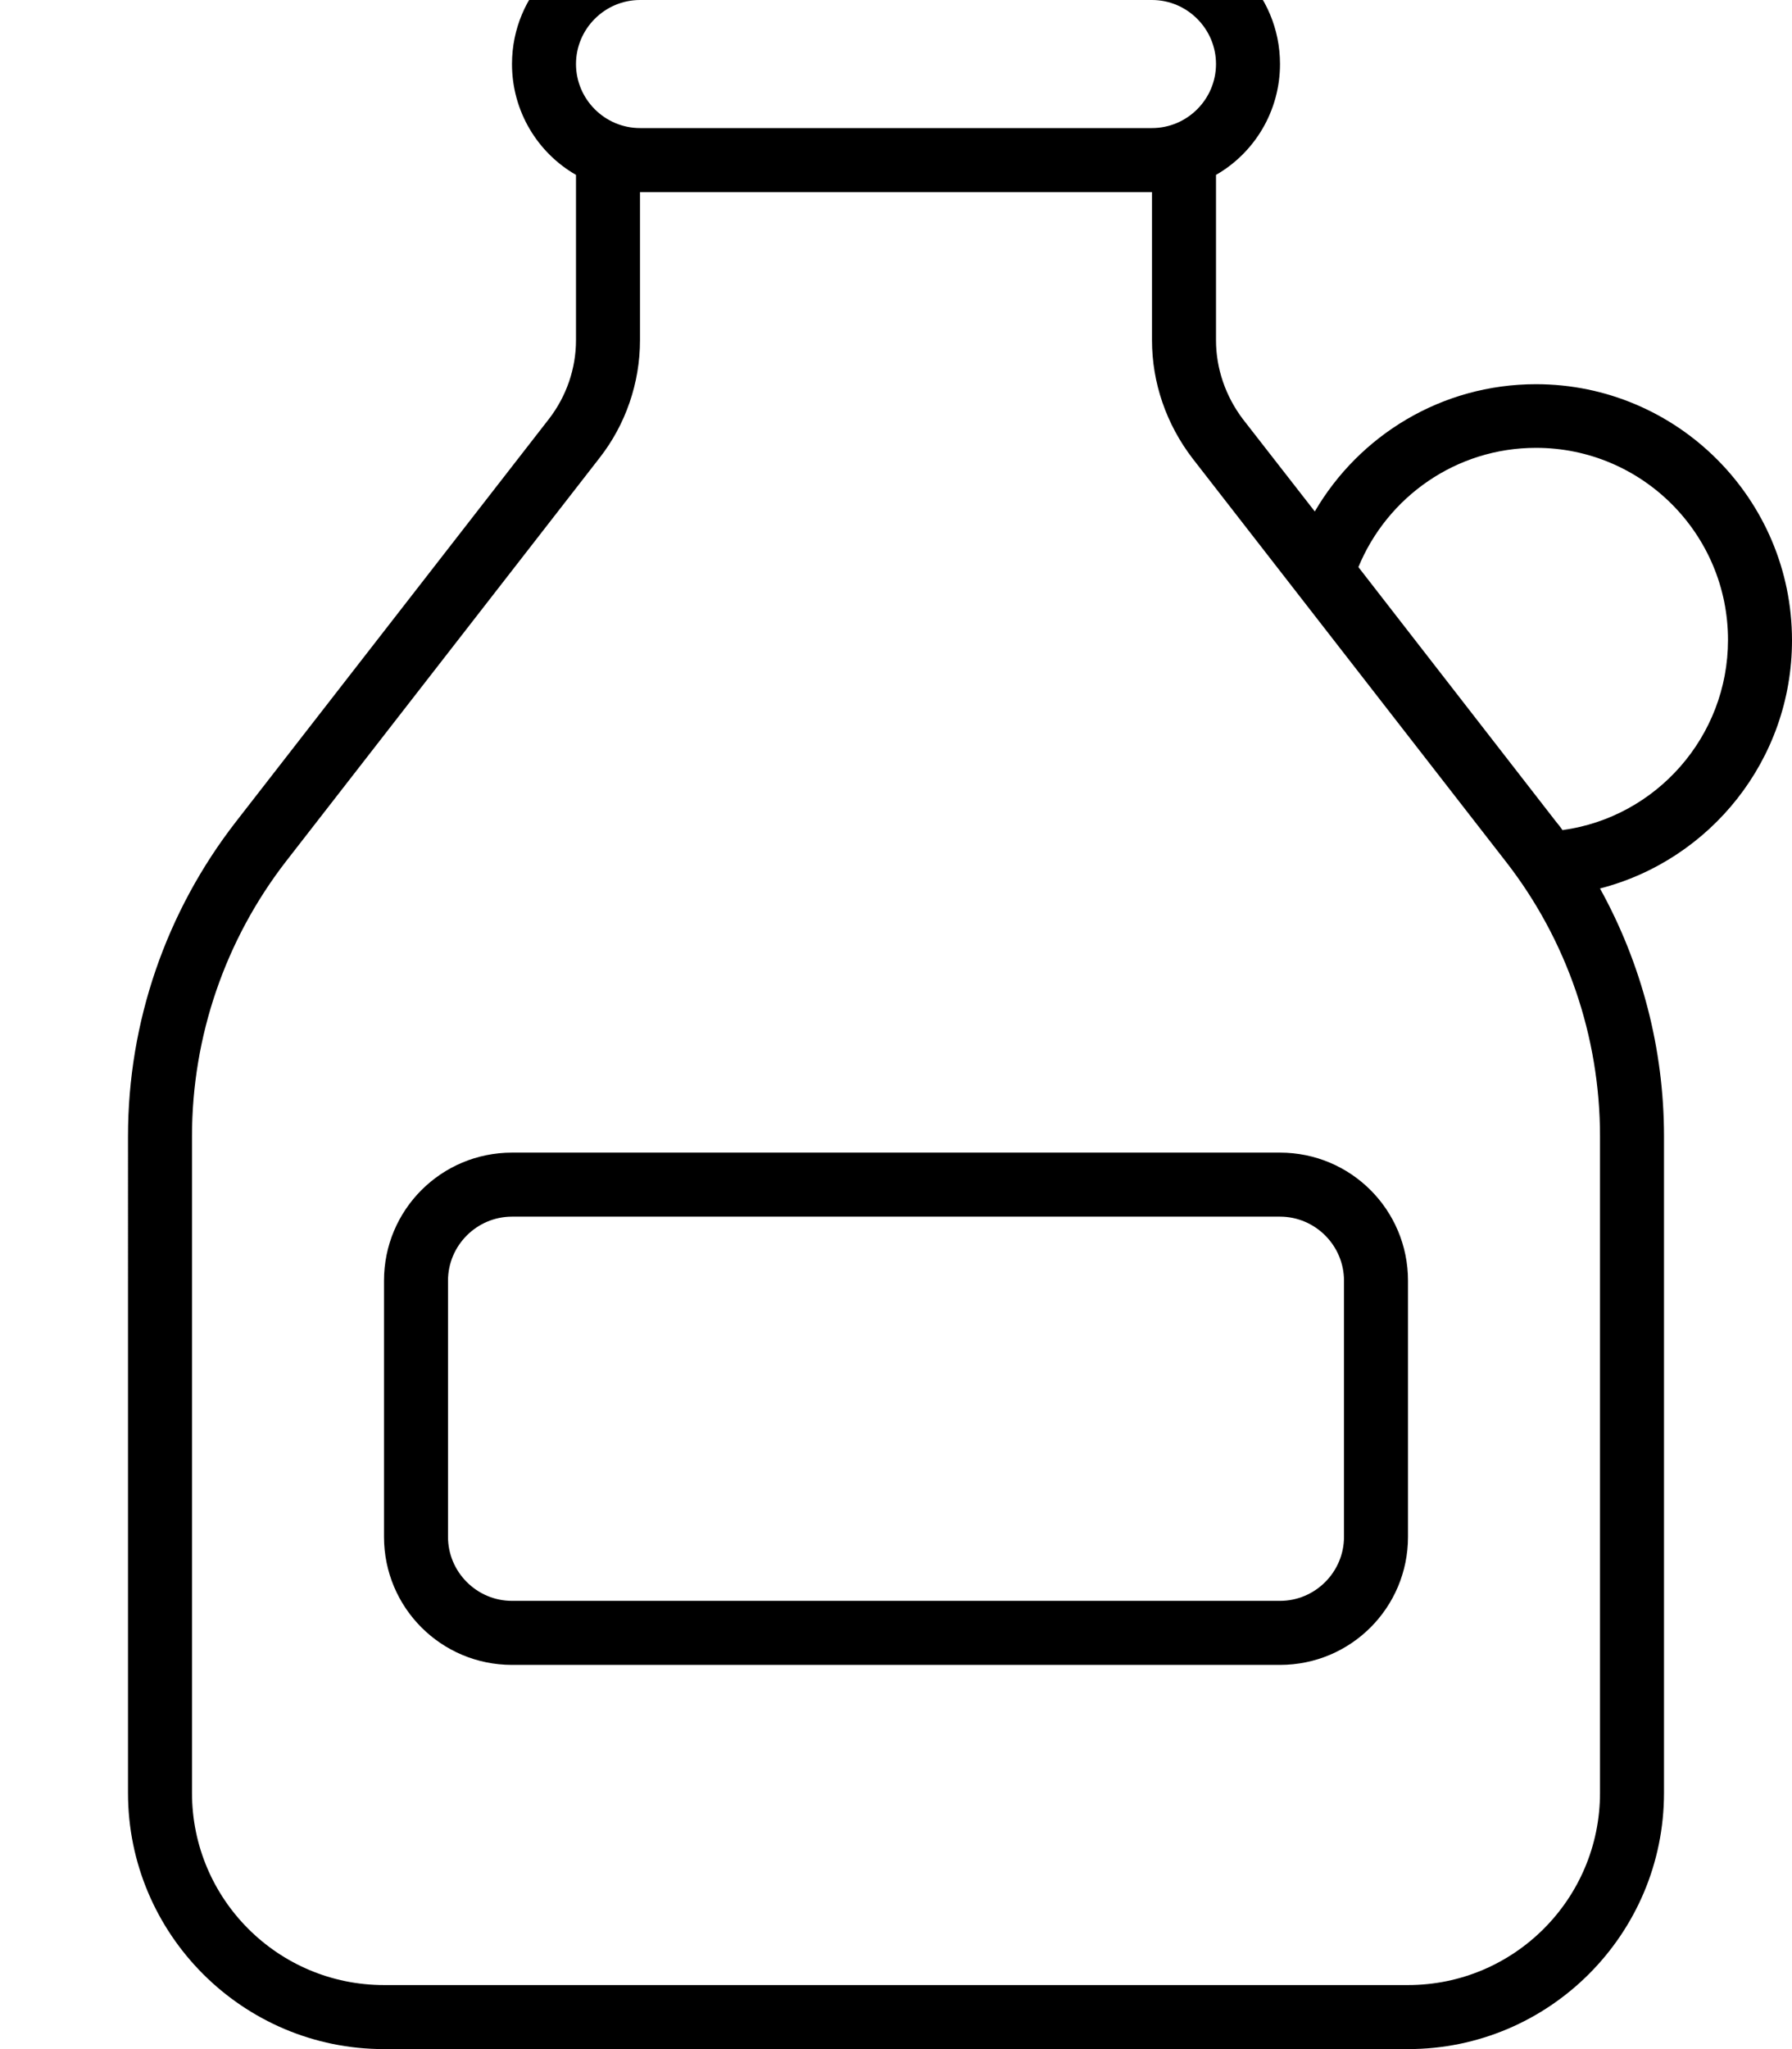 <svg xmlns="http://www.w3.org/2000/svg" viewBox="0 0 448 512"><!--! Font Awesome Pro 7.0.0 by @fontawesome - https://fontawesome.com License - https://fontawesome.com/license (Commercial License) Copyright 2025 Fonticons, Inc. --><path fill="currentColor" d="M288 0c8.8 0 16 7.2 16 16s-7.2 16-16 16L160 32c-8.8 0-16-7.2-16-16s7.2-16 16-16L288 0zM128 16c0 11.8 6.4 22.2 16 27.7L144 85c0 7.1-2.4 14-6.7 19.6L59 205.3c-17.5 22.5-27 50.1-27 78.6L32 448c0 35.3 28.7 64 64 64l256 0c35.3 0 64-28.7 64-64l0-164.1c0-21.8-5.6-43.1-16-61.9 27.6-7.1 48-32.2 48-62 0-35.3-28.7-64-64-64-23.6 0-44.2 12.8-55.3 31.8l-18-23.1C306.4 99 304 92.1 304 85l0-41.3c9.6-5.5 16-15.9 16-27.7 0-17.7-14.3-32-32-32L160-16c-17.7 0-32 14.3-32 32zm32 32l128 0 0 37c0 10.7 3.6 21 10.1 29.5l78.3 100.7C391.7 234.8 400 259 400 283.9L400 448c0 26.5-21.5 48-48 48L96 496c-26.5 0-48-21.5-48-48l0-164.1c0-24.9 8.3-49.1 23.6-68.8l78.3-100.7C156.4 106.1 160 95.7 160 85l0-37zM390.7 207.5c-.5-.7-1.1-1.5-1.7-2.2l-49.4-63.6c7.2-17.5 24.4-29.8 44.4-29.8 26.5 0 48 21.5 48 48 0 24.2-18 44.3-41.3 47.5zM128 304l192 0c8.8 0 16 7.2 16 16l0 64c0 8.8-7.2 16-16 16l-192 0c-8.8 0-16-7.2-16-16l0-64c0-8.8 7.2-16 16-16zM96 320l0 64c0 17.7 14.3 32 32 32l192 0c17.7 0 32-14.3 32-32l0-64c0-17.7-14.3-32-32-32l-192 0c-17.7 0-32 14.3-32 32z"/></svg>
